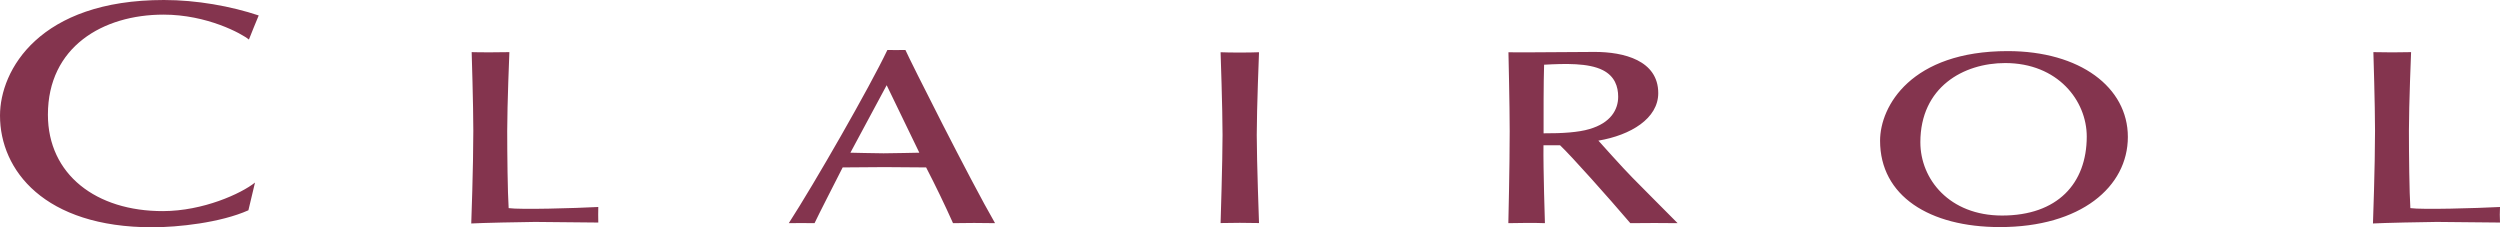 <?xml version="1.0" encoding="utf-8"?>
<!-- Generator: Adobe Illustrator 27.6.1, SVG Export Plug-In . SVG Version: 6.00 Build 0)  -->
<svg version="1.1" id="Layer_1" xmlns="http://www.w3.org/2000/svg" xmlns:xlink="http://www.w3.org/1999/xlink" x="0px" y="0px"
	 viewBox="0 0 2426.5 220.6" style="enable-background:new 0 0 2426.5 220.6;" xml:space="preserve">
<style type="text/css">
	.st0{fill-rule:evenodd;clip-rule:evenodd;fill:#84344E;}
	.st1{fill-rule:evenodd;clip-rule:evenodd;fill:#FFFFFF;}
	.st2{fill-rule:evenodd;clip-rule:evenodd;}
</style>
<g>
	<path class="st0" d="M1948.7,49.6c-93.6,0-123.9,53.3-123.9,87c0,53.5,47.8,83.8,116.3,83.8c78.4,0,124.2-39,124.2-87.5
		C2065.3,84.7,2018.8,49.6,1948.7,49.6L1948.7,49.6z M1943.2,209.2c-51.2,0-79.3-35.3-79.3-71.1c0-53.6,41.9-76.9,82.3-76.9
		c51.2,0,79.2,36.6,79.2,71.3C2025.4,178.2,1996.9,209.2,1943.2,209.2z M878.8,48.5c0,0-5.3,0.1-9.4,0.1c-4.4,0-8.1-0.1-8.1-0.1
		c-17.1,36-70.8,129.6-95.7,168.1c0,0,6.9-0.1,11.7-0.1c4.2,0,13.3,0.1,13.3,0.1c4.2-8.9,18.4-36.6,27.3-54.1c0,0,31.6-0.3,40.5-0.3
		c8.5,0,40.5,0.3,40.5,0.3c9.2,17.8,17.9,35.8,26.1,54.1c0,0,15.5-0.2,20.5-0.2s20.3,0.2,20.3,0.2C941.9,175.3,883,58.2,878.8,48.5z
		 M857.6,148.8c-7.2,0-32.2-0.6-32.2-0.6l35.2-65.5l31.7,65.5C892.2,148.2,864.8,148.8,857.6,148.8z M251.1,15
		c-3.3,8-6.7,16.2-9.5,23.4c-7-5.8-40.7-24.2-82.9-24.2c-59.1,0-112.2,31.5-112.2,97.1c0,58.1,46.9,93.8,111.8,93.6
		c38.9-0.1,75.8-17,89.2-27.7l-6.4,26.9c-27.1,12.1-68.5,16.5-93.3,16.5C43,220.6,0,165.2,0,112.2C0,68,38.2,0,159.1,0
		C190.9,0,224.1,6,251.1,15L251.1,15z M1219.8,131c0,25.3,2.2,85.5,2.2,85.5c-12.4-0.3-24.9-0.3-37.3,0c0,0,1.9-60.2,1.9-85.5
		s-1.9-80.3-1.9-80.3c8.7,0.4,27.9,0.4,37.3,0C1222,50.7,1219.8,105.7,1219.8,131z M580.7,216c-20.5-0.2-40.9-0.4-61.4-0.6
		c-9.1,0-54.6,1-61.9,1.5c0,0,2-54.6,2-89.9c0-25.3-1.6-76.4-1.6-76.4c7.5,0.3,29.8,0.2,36.6,0c0,0-2.1,51.1-2.1,76.4
		c0,22.2,0.4,59.9,1.4,75c11.1,1.6,64.2,0.1,87-1.1c0,0-0.1,5.4-0.1,7.5C580.6,210.7,580.7,216,580.7,216L580.7,216z M1584.4,172.4
		c-8.7-8.7-33-35.9-33-35.9c31.4-5.3,58.1-21.5,58.1-46.1c0-31.9-33.7-40-61.6-40c-8.2,0-55.9,0.4-64.1,0.4s-14.8,0.1-19.7-0.1
		c0,0,1.2,51.4,1.2,76.7c0,35.3-1.3,89.2-1.3,89.2c7.1-0.2,26.8-0.4,35.5,0c0,0-1.7-52.4-1.4-75.6h16.1c11,10.4,46.6,50.3,68.2,75.6
		c8.3-0.2,38.7-0.2,45.9,0C1617.7,206.2,1592.4,180.3,1584.4,172.4z M1498.2,129.4c0-16.6-0.1-48.8,0.5-66.6c20.3-1.1,43-1.8,57,5.3
		c11.6,5.9,14.9,15.9,14.9,25.8c0,12.4-7.1,25.4-28,31.4C1532.3,128.4,1516.9,129.5,1498.2,129.4z M2426.5,216
		c-6.1-0.1-53.2-0.6-61.4-0.6c-9,0-54.6,1-61.9,1.5c0,0,2-54.6,2-89.9c0-25.3-1.6-76.4-1.6-76.4c12.2,0.3,24.4,0.3,36.6,0
		c0,0-2.1,51.1-2.1,76.4c0,22.2,0.4,59.9,1.4,75c11.1,1.6,64.2,0.1,87-1.1c0,0-0.2,5.4-0.2,7.5C2426.3,210.7,2426.5,216,2426.5,216
		L2426.5,216z"/>
</g>
</svg>
